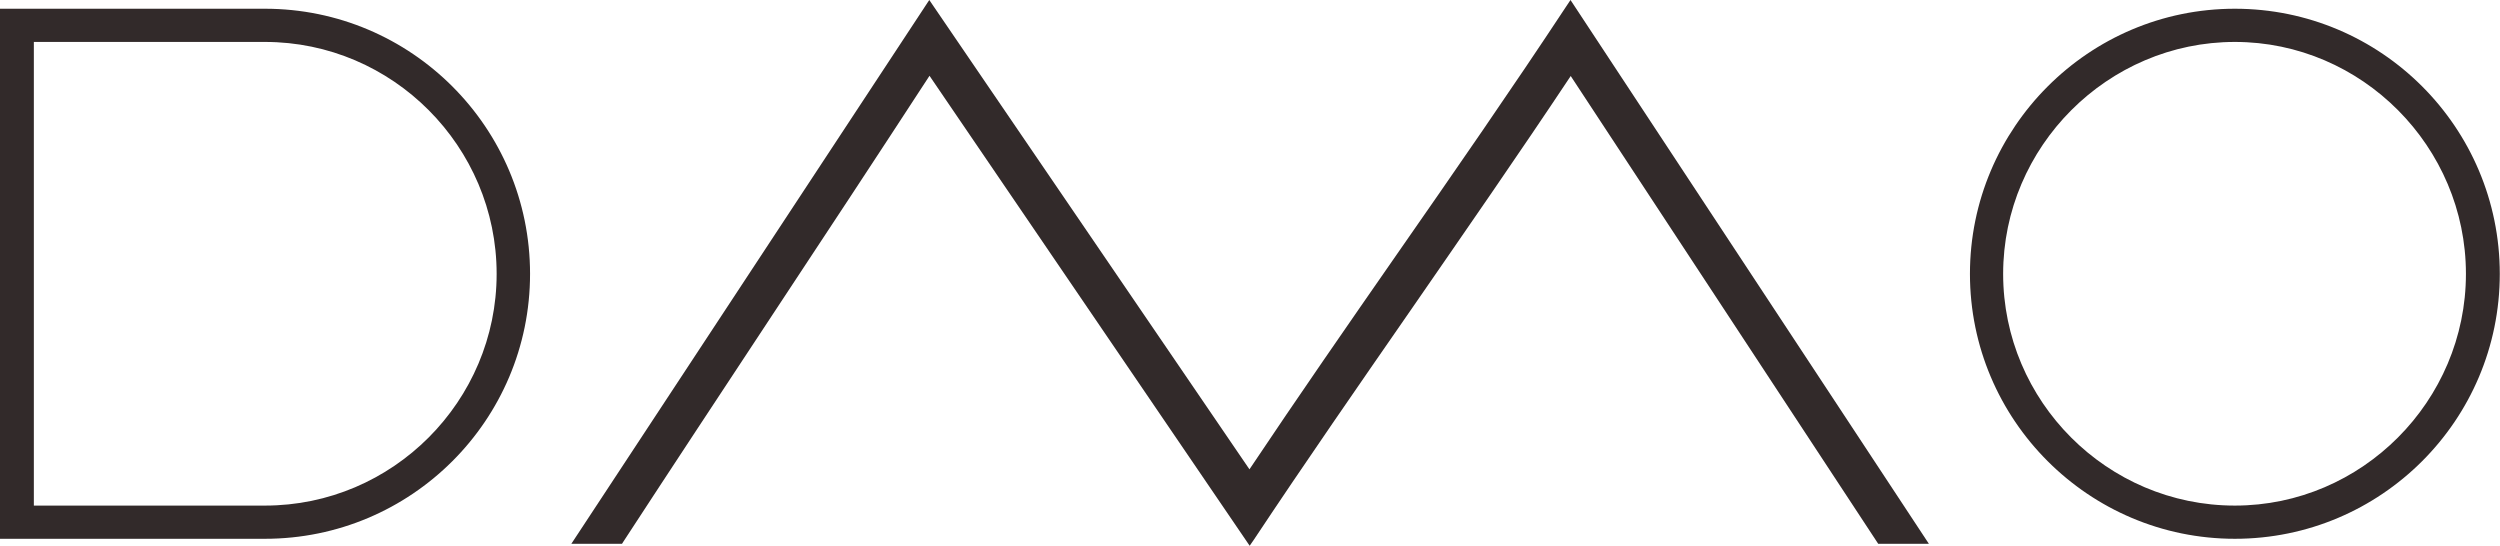 <?xml version="1.0" encoding="UTF-8"?>
<svg id="_レイヤー_2" data-name="レイヤー 2" xmlns="http://www.w3.org/2000/svg" viewBox="0 0 114.47 25">
  <defs>
    <style>
      .cls-1 {
        fill: #322a2a;
      }
    </style>
  </defs>
  <g id="_編集モード" data-name="編集モード">
    <g>
      <path class="cls-1" d="M0,.4h12.13c6.7,0,12.14,5.44,12.14,12.14s-5.44,12.13-12.14,12.13H0V.4ZM12.13,23.15c5.86,0,10.61-4.79,10.61-10.61S17.99,1.92,12.13,1.92H1.55v21.23h10.58Z"/>
      <path class="cls-1" d="M71.91,0l-.2.3c-2.48,3.76-5.15,7.61-7.74,11.33-2.28,3.28-4.56,6.57-6.76,9.86L42.55,0l-16.39,24.9h2.32l.07-.11c2.21-3.39,4.49-6.84,6.77-10.3,2.43-3.68,4.87-7.38,7.24-11.02l14.66,21.52.2-.29c2.33-3.51,4.82-7.1,7.23-10.58,2.41-3.49,4.91-7.09,7.27-10.64l14.08,21.42h2.32L71.91,0Z"/>
      <path class="cls-1" d="M102.33.4c6.7,0,12.13,5.44,12.13,12.14s-5.44,12.13-12.13,12.13-12.13-5.44-12.13-12.13S95.64.4,102.33.4ZM102.33,23.15c5.82,0,10.58-4.79,10.58-10.61s-4.76-10.62-10.58-10.62-10.61,4.79-10.61,10.62,4.76,10.61,10.61,10.61Z"/>
    </g>
  </g>
</svg>